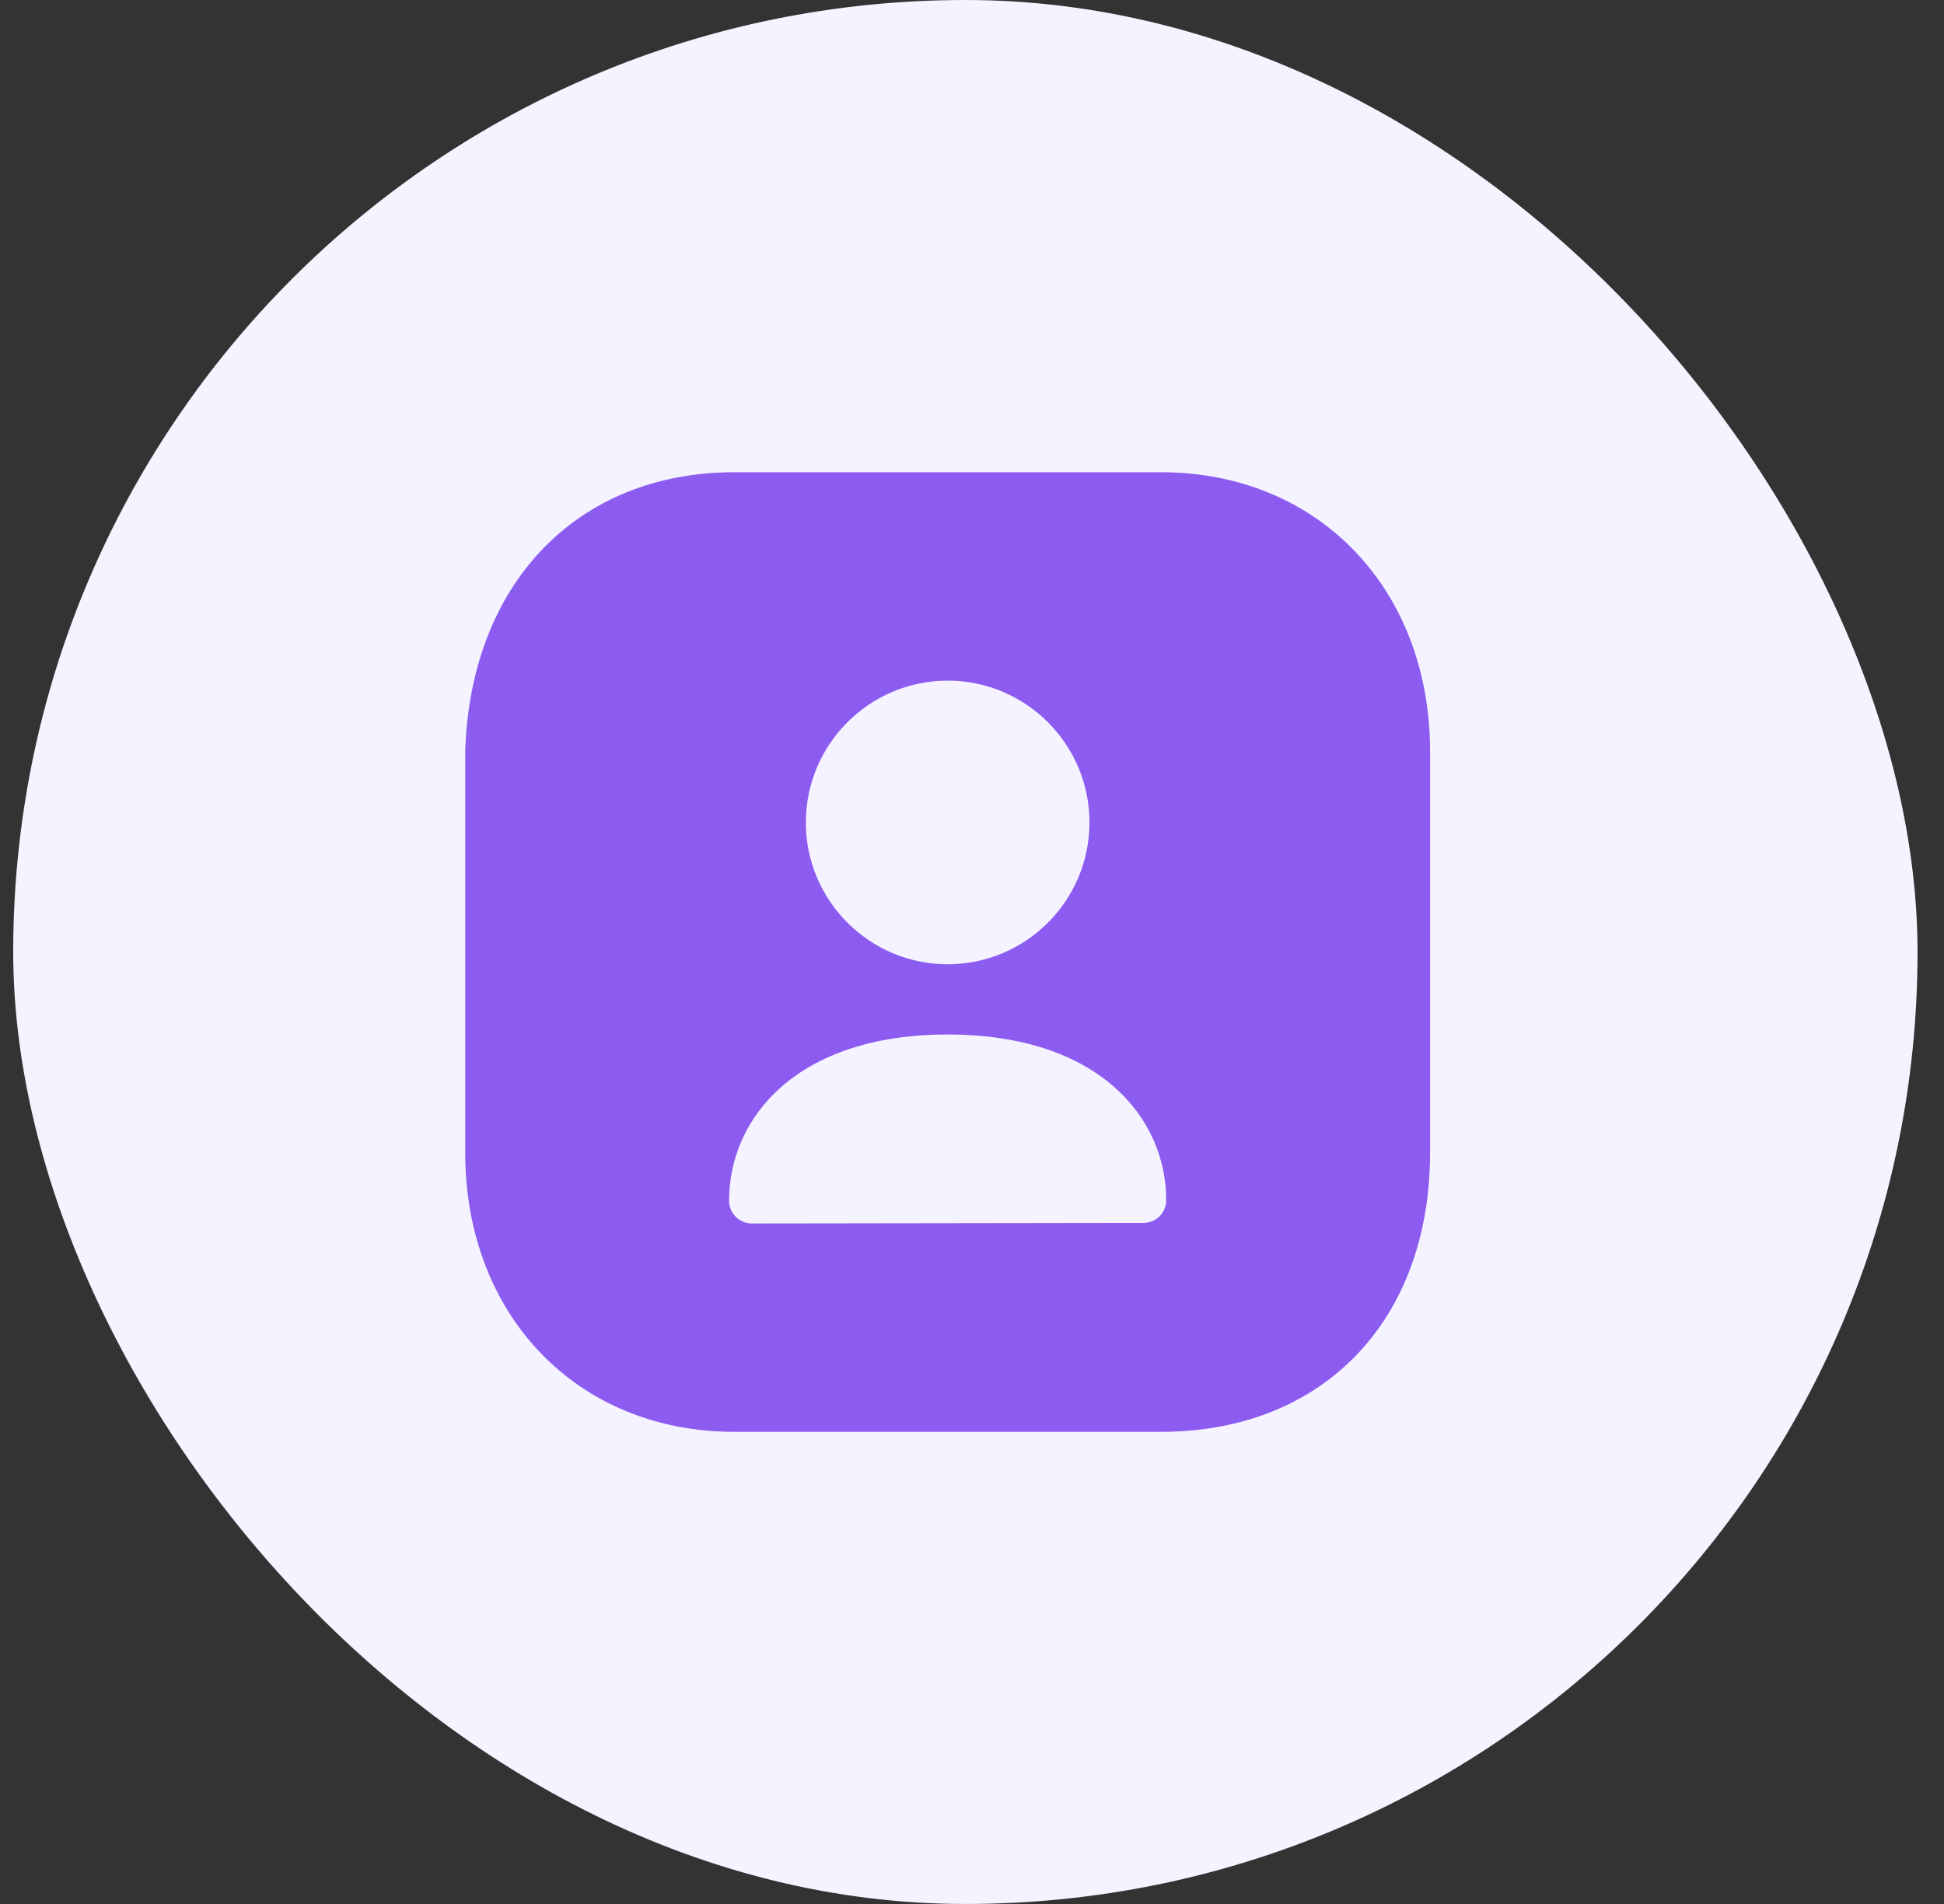 <?xml version="1.0" encoding="UTF-8"?> <svg xmlns="http://www.w3.org/2000/svg" width="49" height="48" viewBox="0 0 49 48" fill="none"><rect x="0" y="0" width="49" height="48" fill="#333333" stroke="none"/><rect x="0.333" width="48" height="48" rx="24" fill="#F5F3FF"></rect><path fill-rule="evenodd" clip-rule="evenodd" d="M28.823 30.83L18.951 30.844C18.799 30.844 18.652 30.784 18.546 30.676C18.438 30.569 18.377 30.423 18.377 30.27C18.377 28.184 20.08 26.08 23.887 26.08C27.693 26.08 29.395 28.178 29.395 30.256C29.395 30.573 29.139 30.83 28.823 30.83ZM23.887 17.159C25.858 17.159 27.461 18.763 27.461 20.735C27.461 22.706 25.858 24.309 23.887 24.309C21.916 24.309 20.312 22.706 20.312 20.735C20.312 18.763 21.916 17.159 23.887 17.159ZM29.262 11.905H18.51C14.542 11.905 11.854 14.721 11.726 18.945V29.057C11.726 33.153 14.542 36.097 18.51 36.097H29.262C33.358 36.097 36.046 33.281 36.046 29.057V18.945C36.046 14.849 33.23 11.905 29.262 11.905Z" fill="#8C5CF1"></path></svg> 